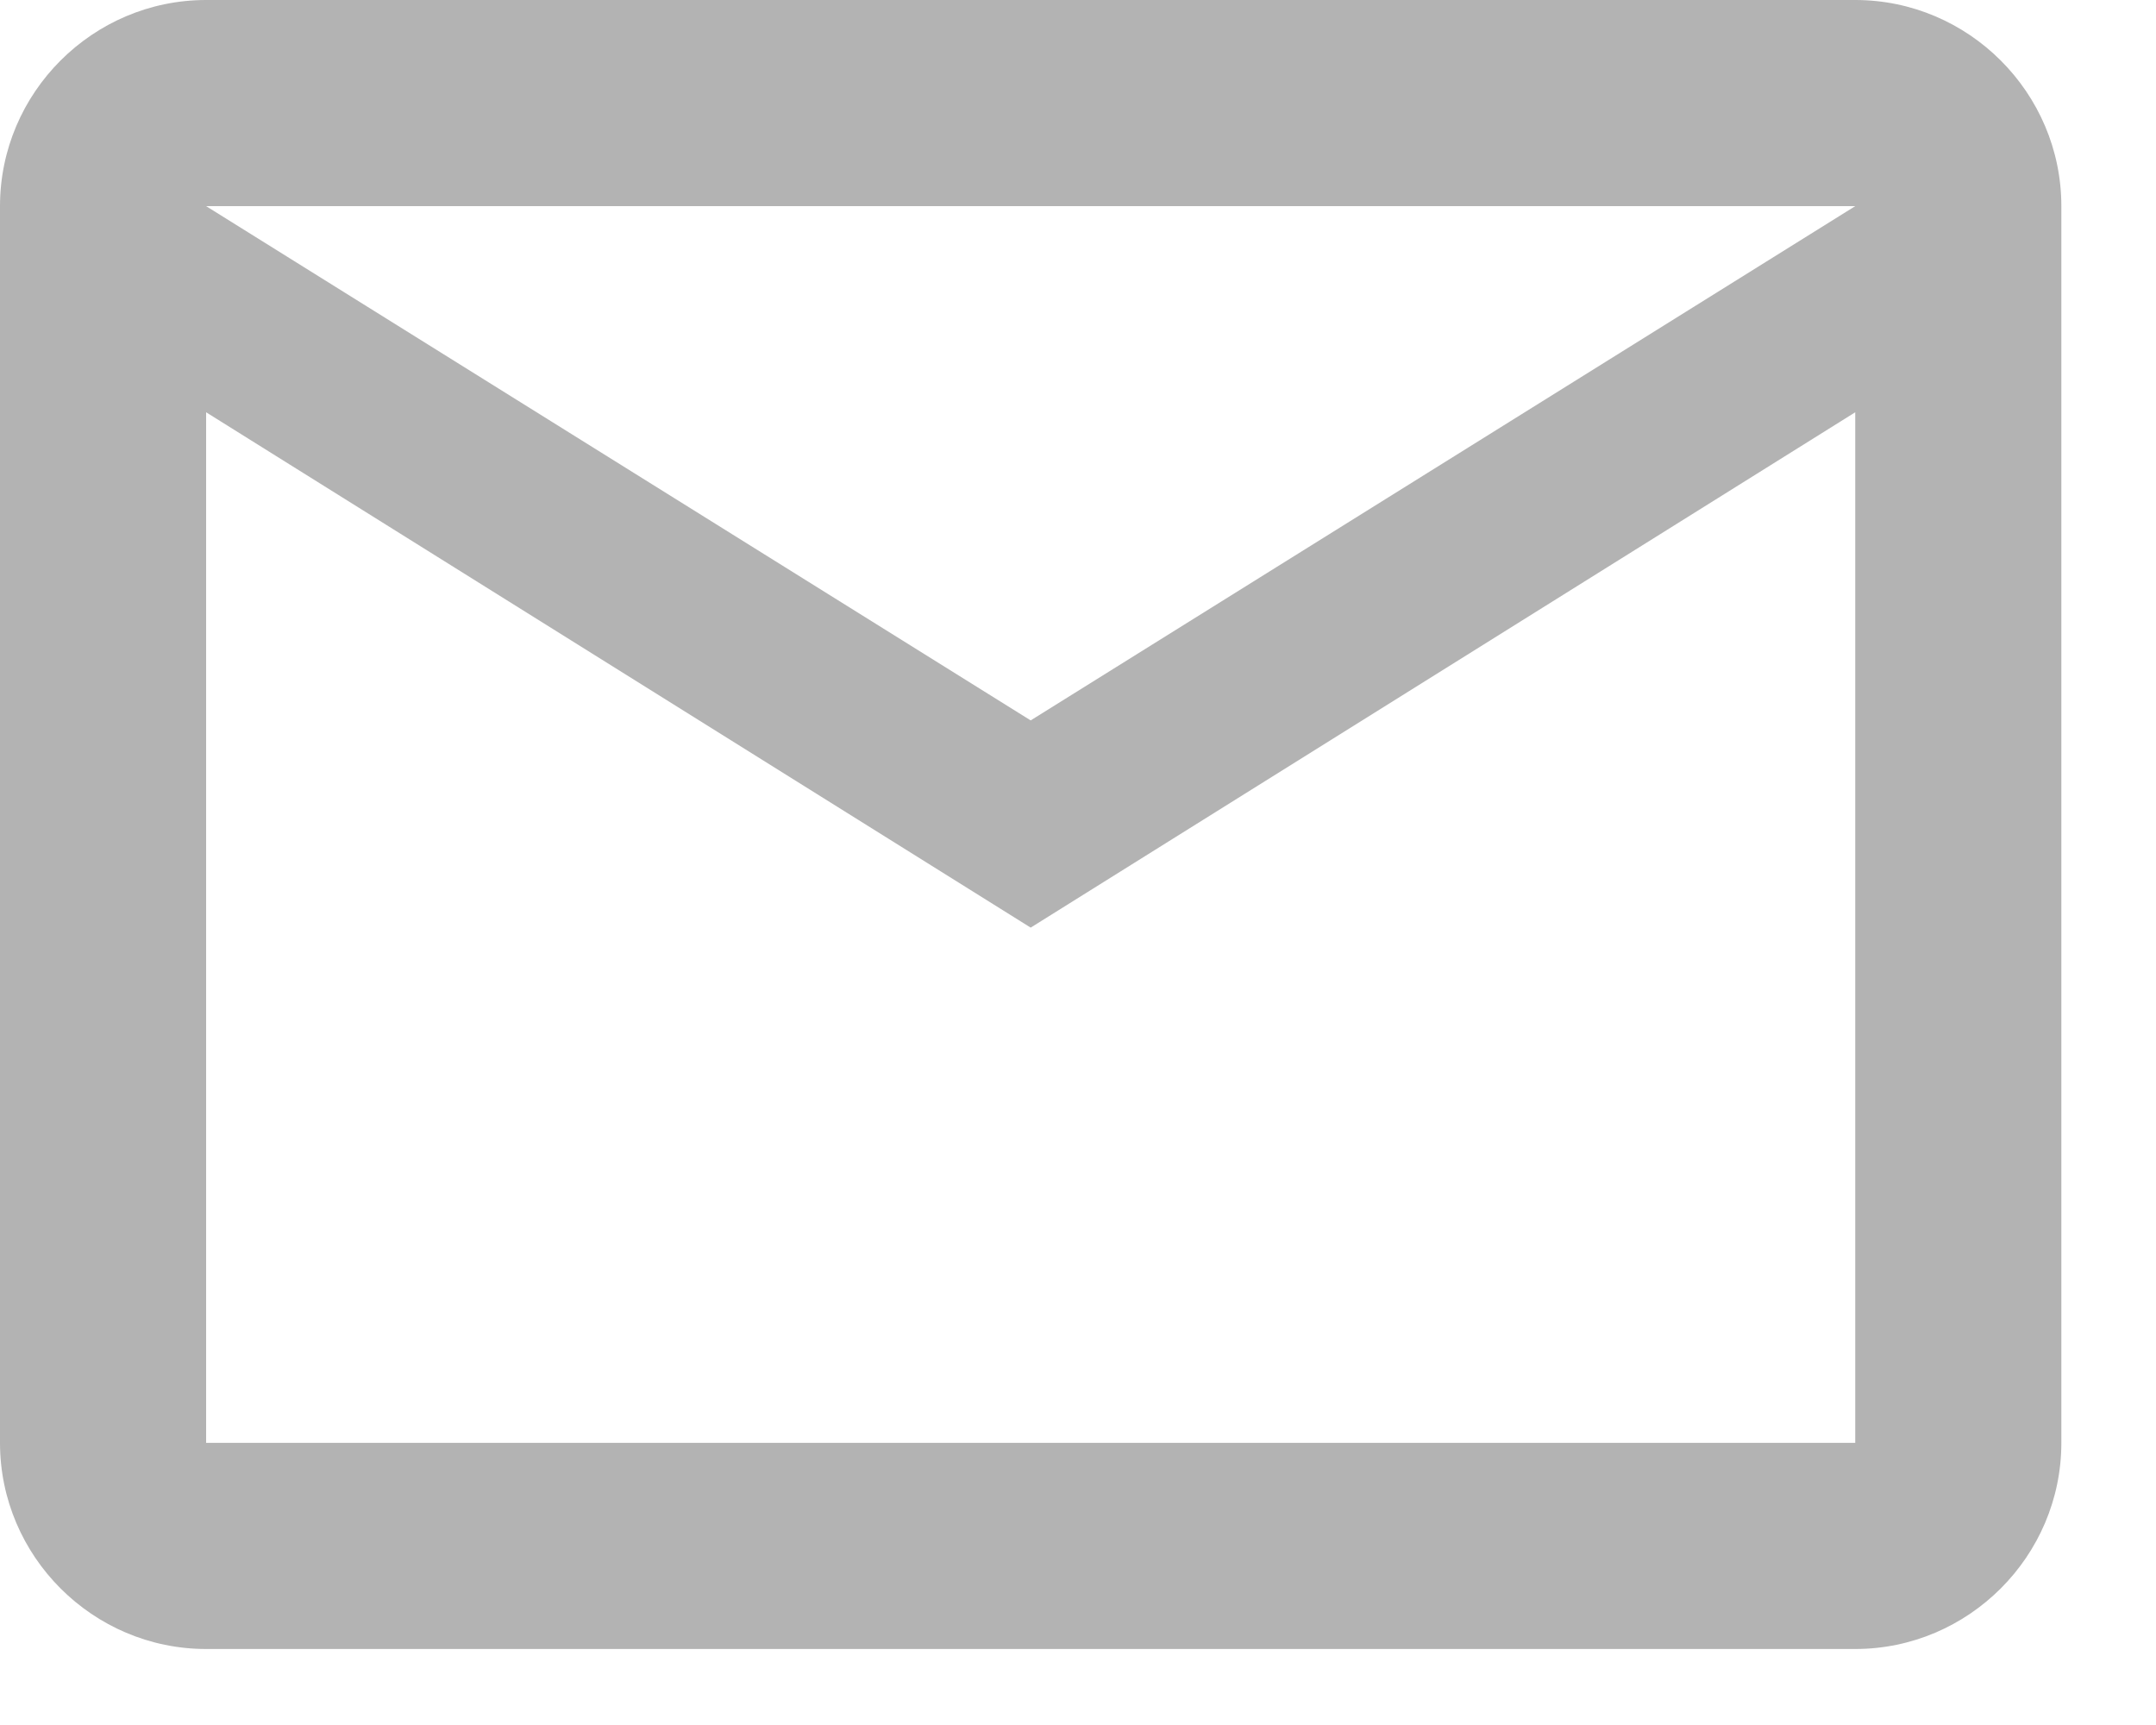 <svg width="20" height="16" viewBox="0 0 20 16" fill="none" xmlns="http://www.w3.org/2000/svg">
    <path fill-rule="evenodd" clip-rule="evenodd" d="M19.122 1.912C19.122 0.86 18.261 0 17.21 0H1.912C0.86 0 0 0.86 0 1.912V13.383C0 14.434 0.86 15.295 1.912 15.295H17.21C18.261 15.295 19.122 14.434 19.122 13.383V1.912ZM17.21 1.912L9.561 6.682L1.912 1.912H17.21ZM9.561 8.604L1.912 3.824V13.383H17.21V3.824L9.561 8.604Z" fill="#B3B3B3"/>
</svg>
